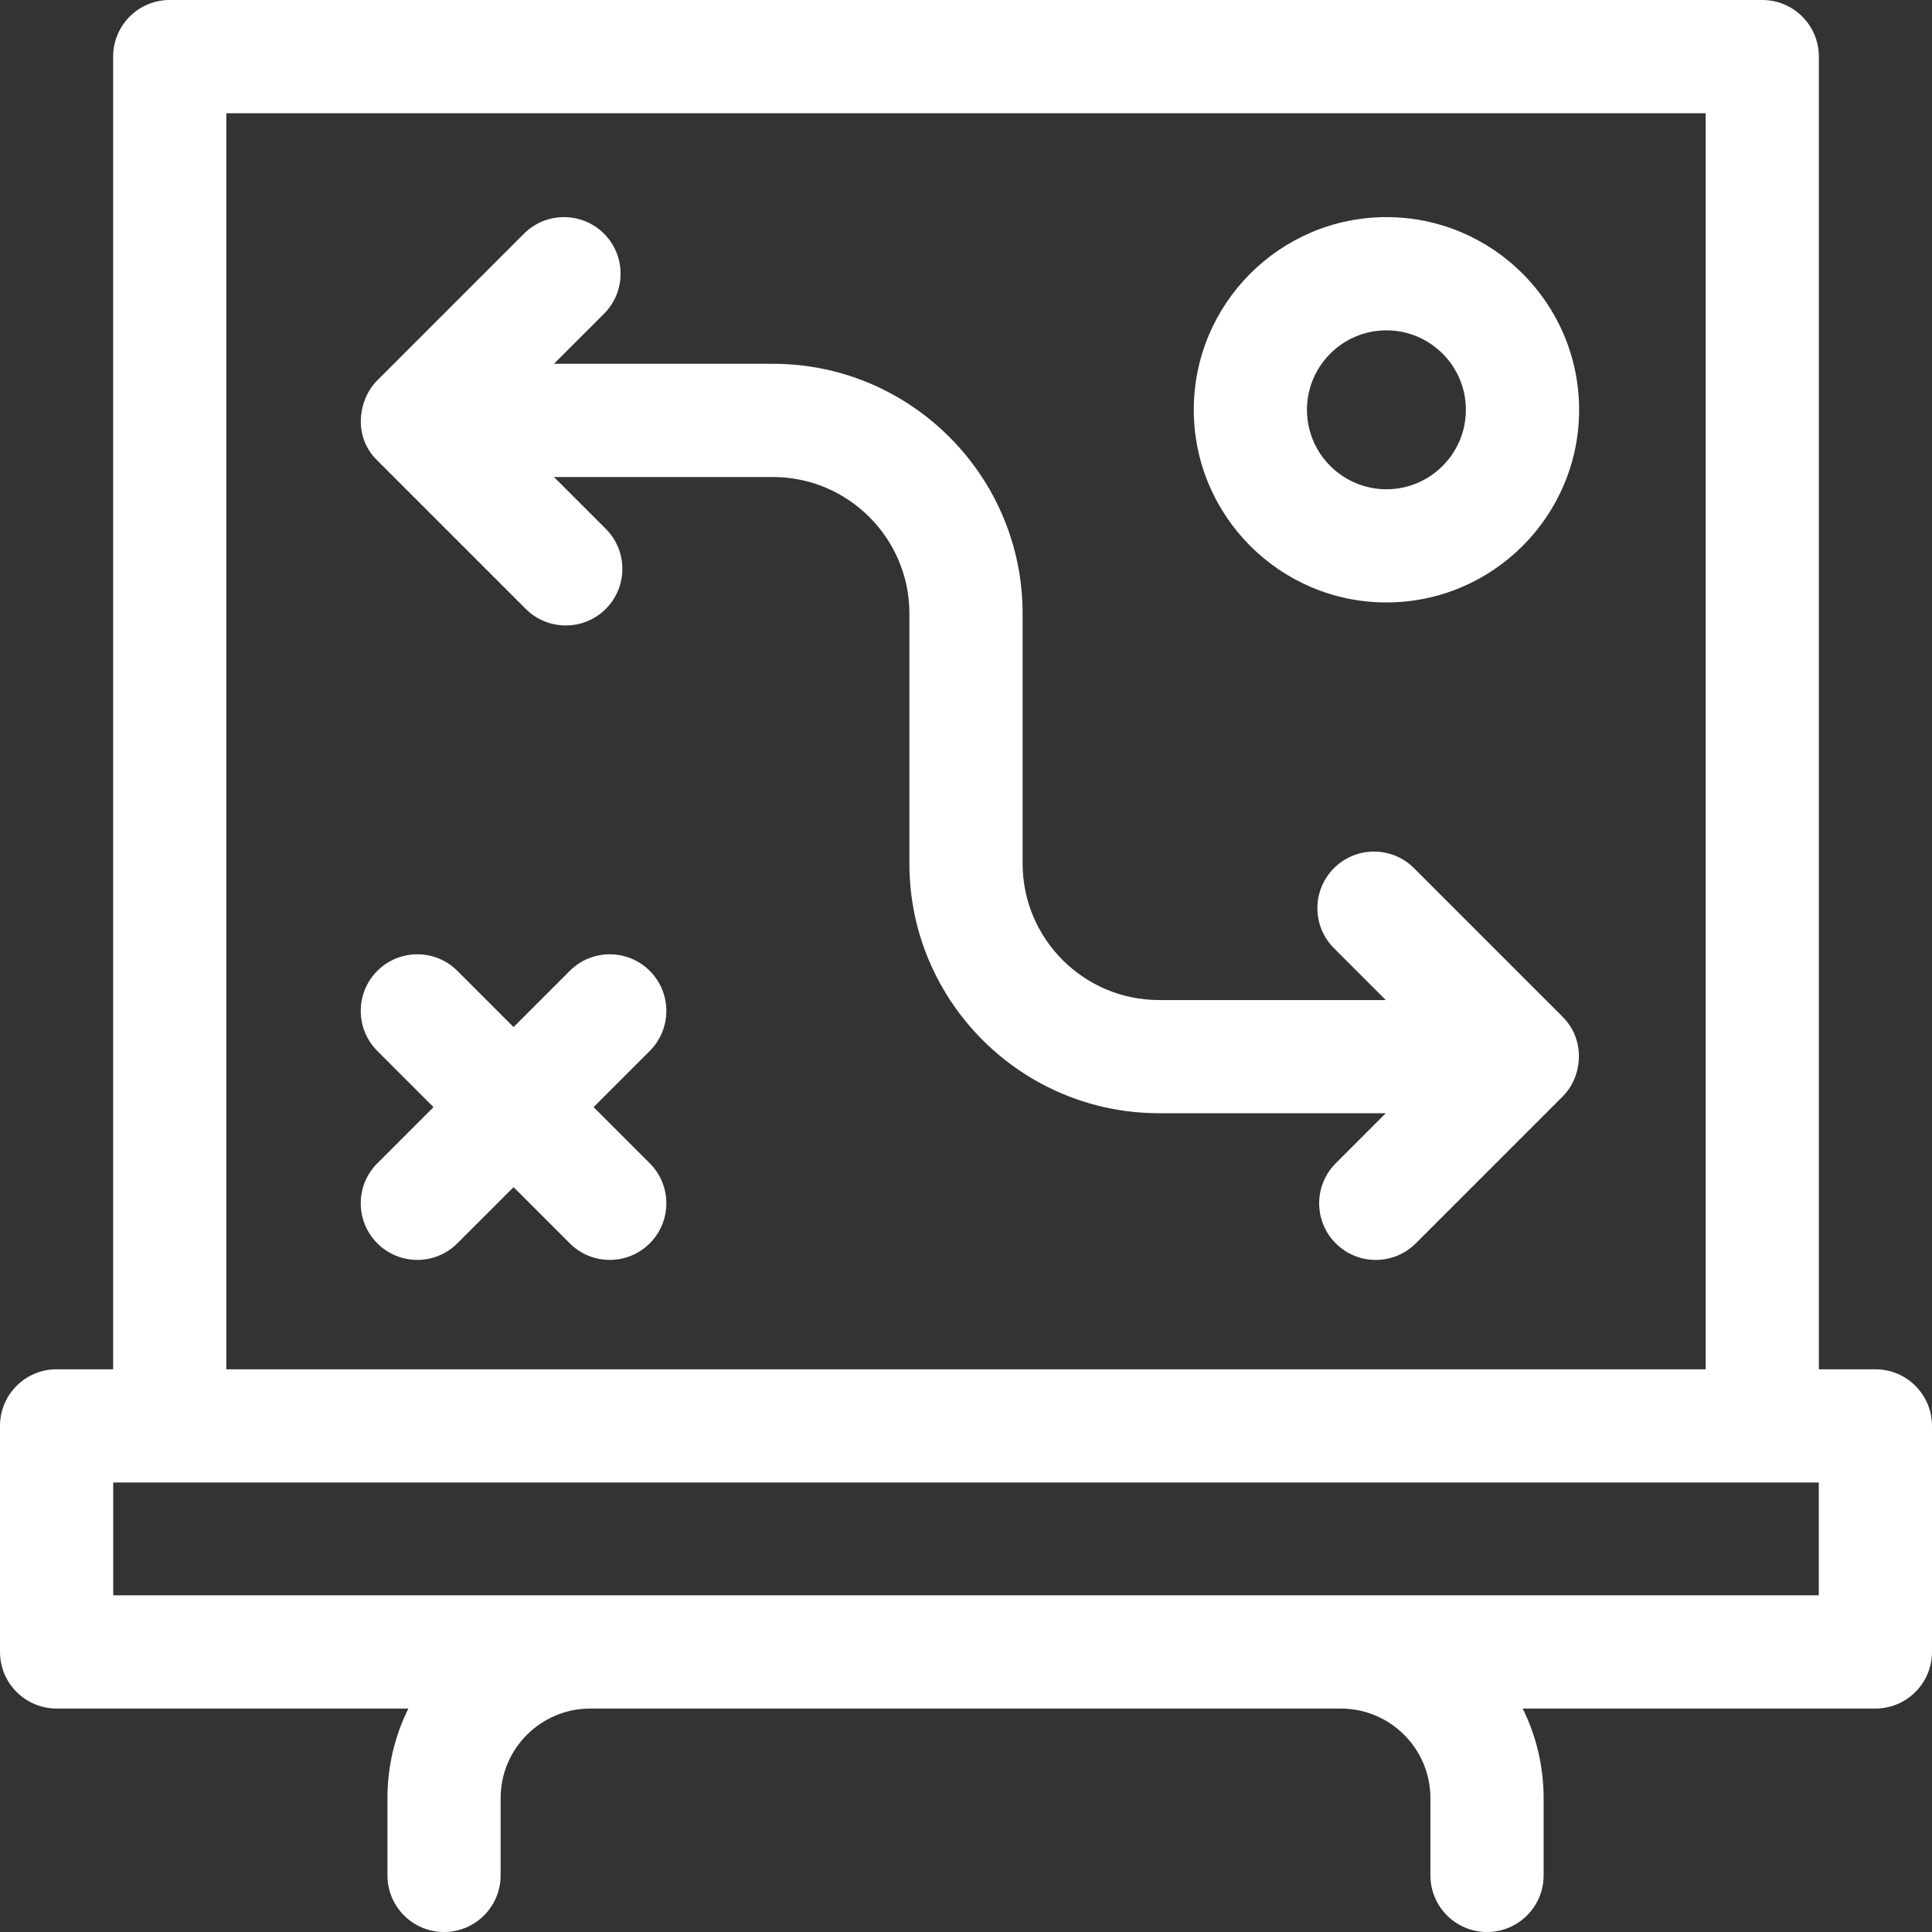 <svg width="50" height="50" viewBox="0 0 50 50" fill="none" xmlns="http://www.w3.org/2000/svg">
<rect x="0" y="0" width="50" height="50" fill="#333333" stroke="none"/>
<g clip-path="url(#clip0_2801_6155)">
<path d="M48.535 35.437H47.072V1.465C47.072 0.656 46.416 0 45.608 0H4.392C3.583 0 2.928 0.656 2.928 1.465V35.437H1.465C0.656 35.437 0 36.093 0 36.902V42.752C0 43.561 0.656 44.217 1.465 44.217H10.569C10.222 44.916 10.027 45.704 10.027 46.536V48.535C10.027 49.344 10.682 50 11.491 50C12.3 50 12.956 49.344 12.956 48.535V46.536C12.956 45.257 13.997 44.217 15.276 44.217H34.699C35.979 44.217 37.019 45.257 37.019 46.536V48.535C37.019 49.344 37.675 50 38.484 50C39.293 50 39.949 49.344 39.949 48.535V46.536C39.949 45.704 39.753 44.916 39.407 44.217H48.535C49.344 44.217 50 43.561 50 42.752V36.902C50 36.093 49.344 35.437 48.535 35.437ZM5.857 2.93H44.143V35.437H5.857V2.93ZM47.07 41.287H2.93V38.367H47.07V41.287Z" fill="white"/>
<path d="M40.534 28.274C40.951 27.773 41.024 26.893 40.436 26.31L36.594 22.468C36.023 21.896 35.095 21.896 34.523 22.468C33.951 23.04 33.951 23.967 34.523 24.539L35.864 25.881H29.996C28.049 25.881 26.465 24.296 26.465 22.349V15.877C26.465 12.314 23.566 9.415 20.003 9.415H14.336L15.632 8.12C16.204 7.548 16.204 6.62 15.632 6.048C15.059 5.476 14.132 5.476 13.56 6.048L9.764 9.844C9.276 10.326 9.121 11.298 9.764 11.916L13.606 15.758C13.892 16.044 14.267 16.187 14.642 16.187C15.017 16.187 15.392 16.044 15.678 15.758C16.25 15.186 16.25 14.259 15.678 13.687L14.336 12.345H20.003C21.95 12.345 23.535 13.93 23.535 15.877V22.349C23.535 25.912 26.433 28.81 29.996 28.81H35.864L34.569 30.106C33.997 30.678 33.997 31.605 34.569 32.178C34.855 32.464 35.23 32.607 35.605 32.607C35.979 32.607 36.354 32.464 36.64 32.178L40.436 28.382C40.471 28.347 40.503 28.311 40.534 28.274Z" fill="white"/>
<path d="M35.881 15.591C38.63 15.591 40.867 13.355 40.867 10.605C40.867 7.856 38.63 5.619 35.881 5.619C33.131 5.619 30.895 7.856 30.895 10.605C30.895 13.355 33.131 15.591 35.881 15.591ZM35.881 8.549C37.014 8.549 37.937 9.472 37.937 10.605C37.937 11.739 37.015 12.662 35.881 12.662C34.747 12.662 33.824 11.739 33.824 10.605C33.824 9.472 34.747 8.549 35.881 8.549Z" fill="white"/>
<path d="M16.816 25.126C16.244 24.554 15.317 24.554 14.745 25.126L13.291 26.58L11.837 25.126C11.265 24.554 10.337 24.554 9.765 25.126C9.193 25.698 9.193 26.626 9.765 27.198L11.219 28.652L9.765 30.106C9.193 30.678 9.193 31.605 9.765 32.177C10.051 32.464 10.426 32.606 10.801 32.606C11.175 32.606 11.55 32.464 11.836 32.177L13.291 30.723L14.745 32.177C15.031 32.464 15.406 32.606 15.78 32.606C16.155 32.606 16.53 32.464 16.816 32.177C17.388 31.605 17.388 30.678 16.816 30.106L15.362 28.652L16.816 27.198C17.388 26.626 17.388 25.698 16.816 25.126Z" fill="white"/>
</g>
<defs>
<clipPath id="clip0_2801_6155">
<rect width="50" height="50" fill="white"/>
</clipPath>
</defs>
</svg>
